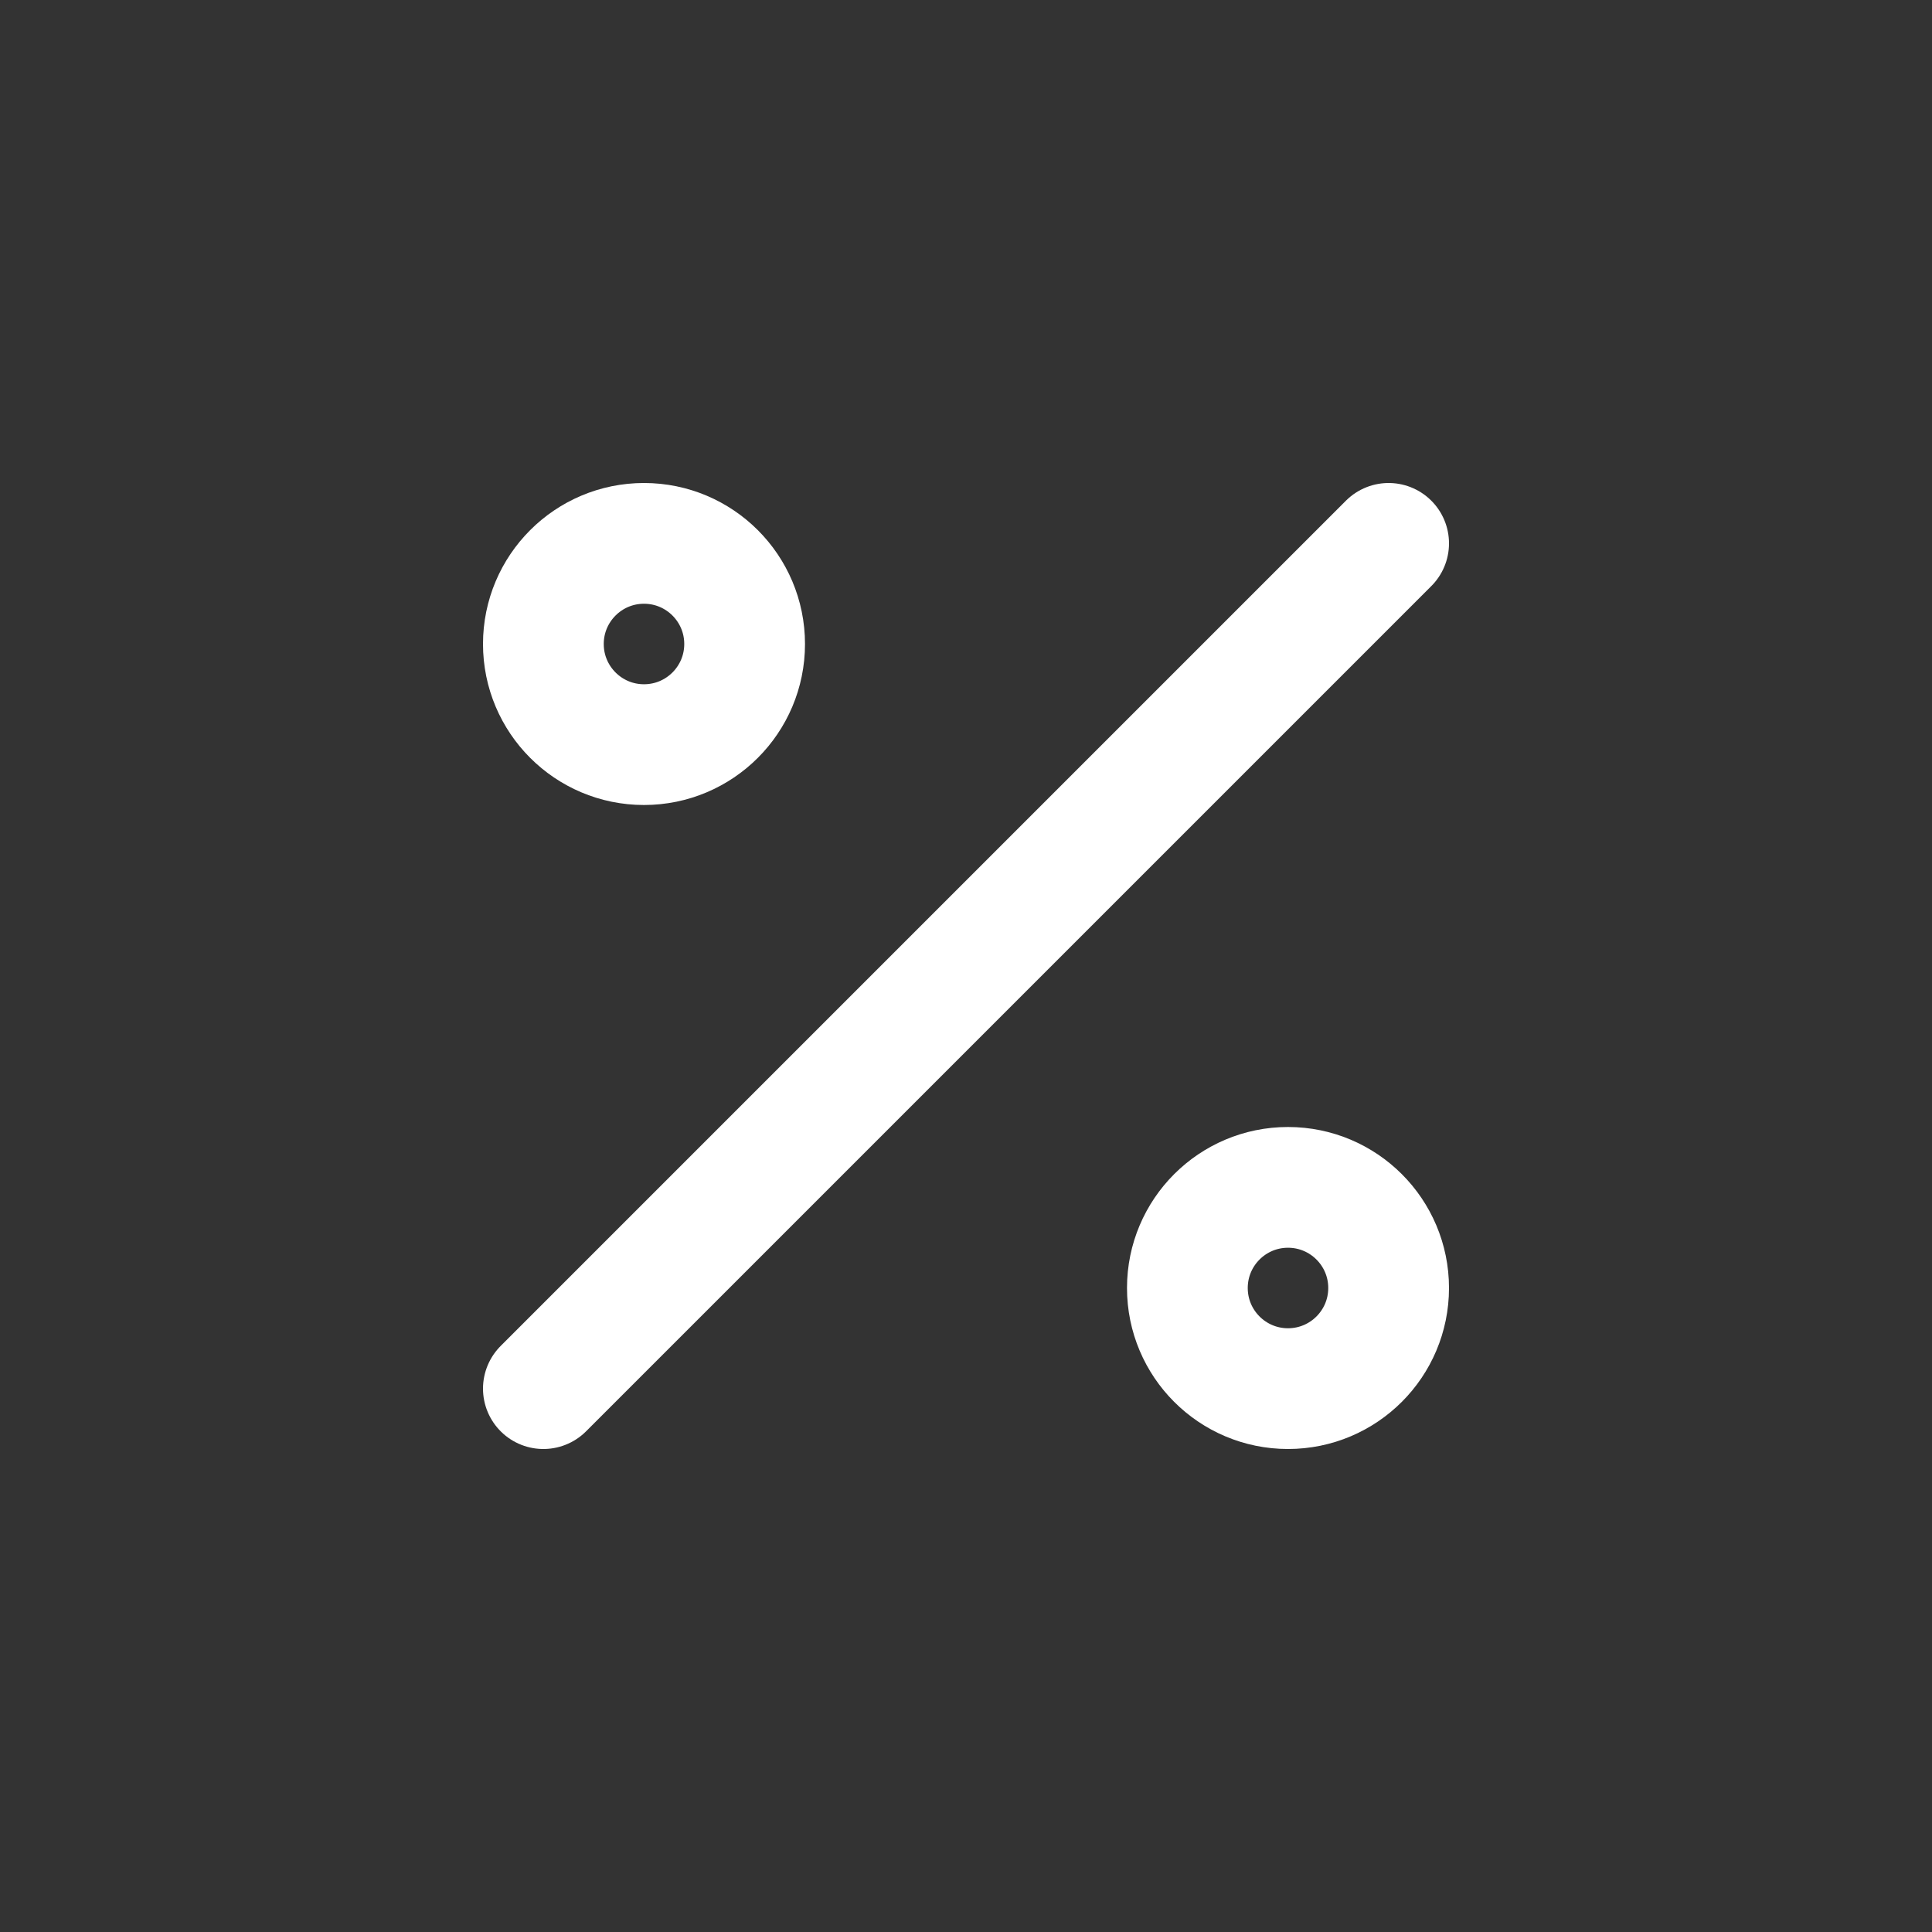 <svg width="24" height="24" fill="none" viewBox="0 0 24 24" xmlns="http://www.w3.org/2000/svg">
  <rect x="0" y="0" width="24" height="24" fill="#333333" stroke="none"/>
  <path stroke="white" stroke-linecap="round" stroke-linejoin="round" stroke-width="1.5" d="M17.25 6.75L6.75 17.25"></path>
  <circle cx="16" cy="16" r="1.25" stroke="white" stroke-linecap="round" stroke-linejoin="round" stroke-width="1.5"></circle>
  <circle cx="8" cy="8" r="1.25" stroke="white" stroke-linecap="round" stroke-linejoin="round" stroke-width="1.5"></circle>
</svg>
